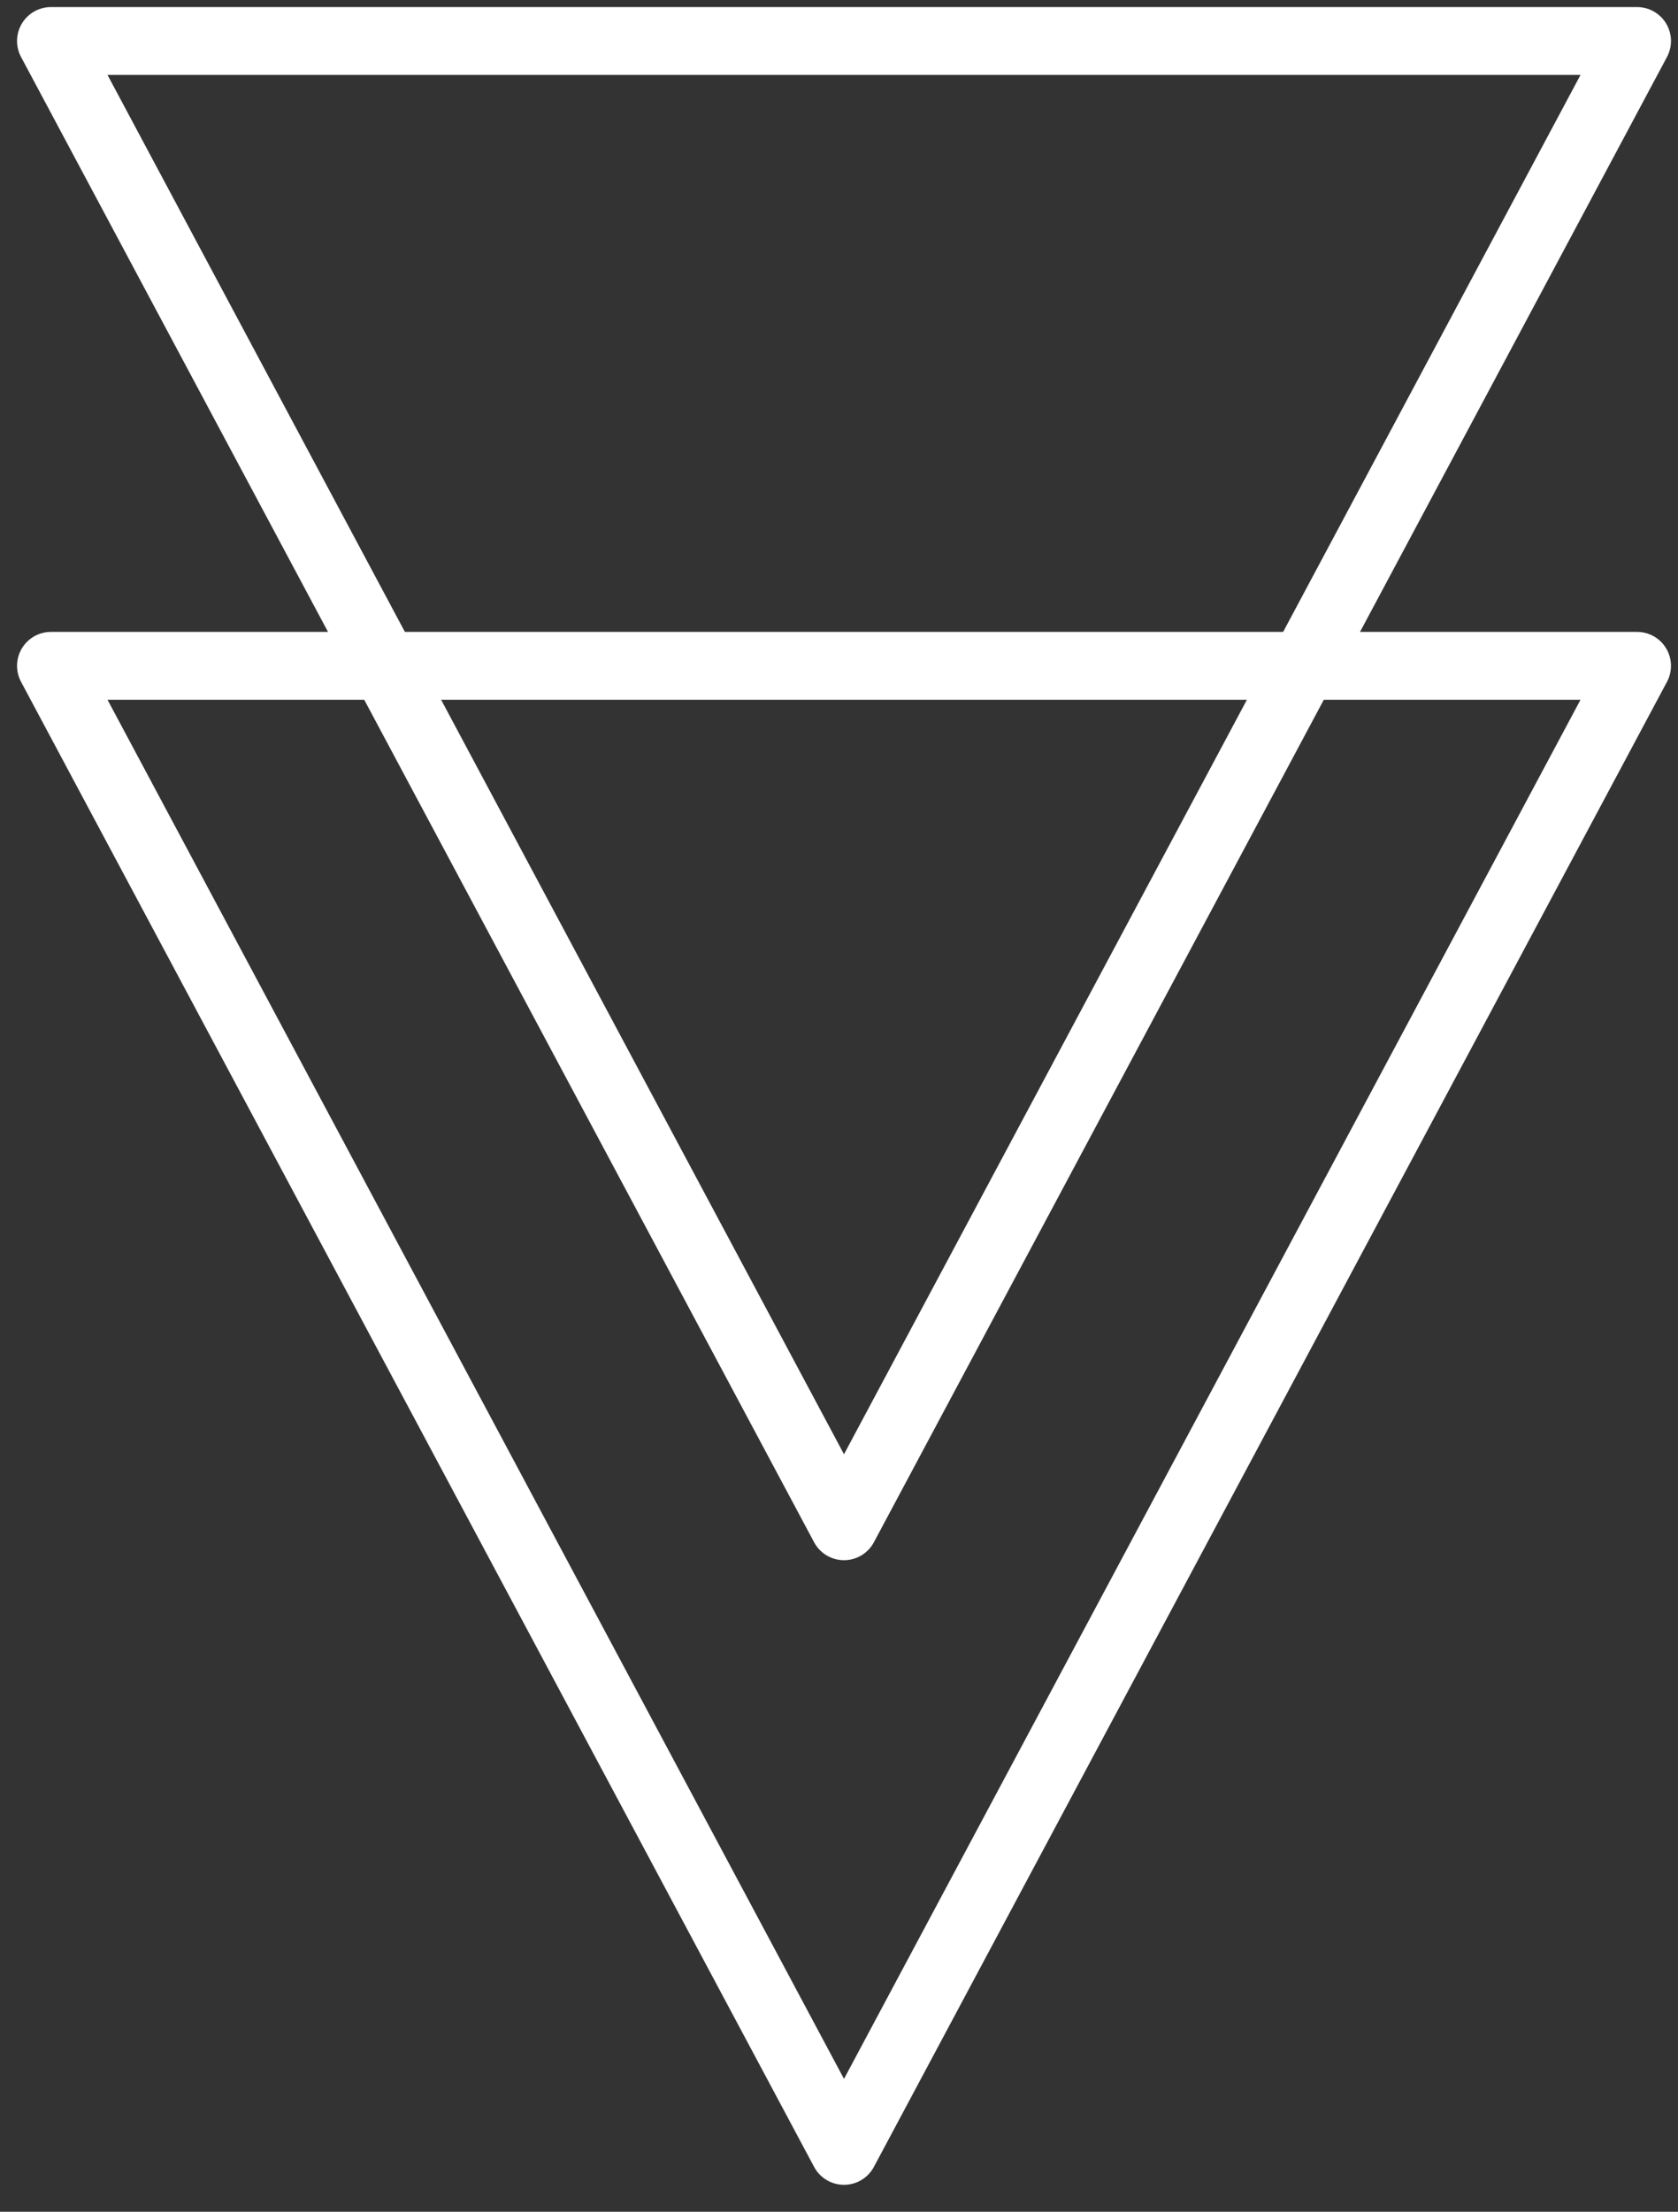 <svg xmlns="http://www.w3.org/2000/svg" width="41" height="54" viewBox="0 0 41 54" fill="none"><rect x="0" y="0" width="41" height="54" fill="#333333" stroke="none"/><path d="M20.622 52.513L10.934 34.385L1.245 16.256L20.622 16.256L40 16.256L30.311 34.385L20.622 52.513Z" stroke="white" stroke-width="1.657" stroke-linecap="round" stroke-linejoin="round"></path><path d="M20.622 37.263L10.934 19.134L1.245 1.001L20.622 1.001L40 1.001L30.311 19.134L20.622 37.263Z" stroke="white" stroke-width="1.657" stroke-linecap="round" stroke-linejoin="round"></path></svg>